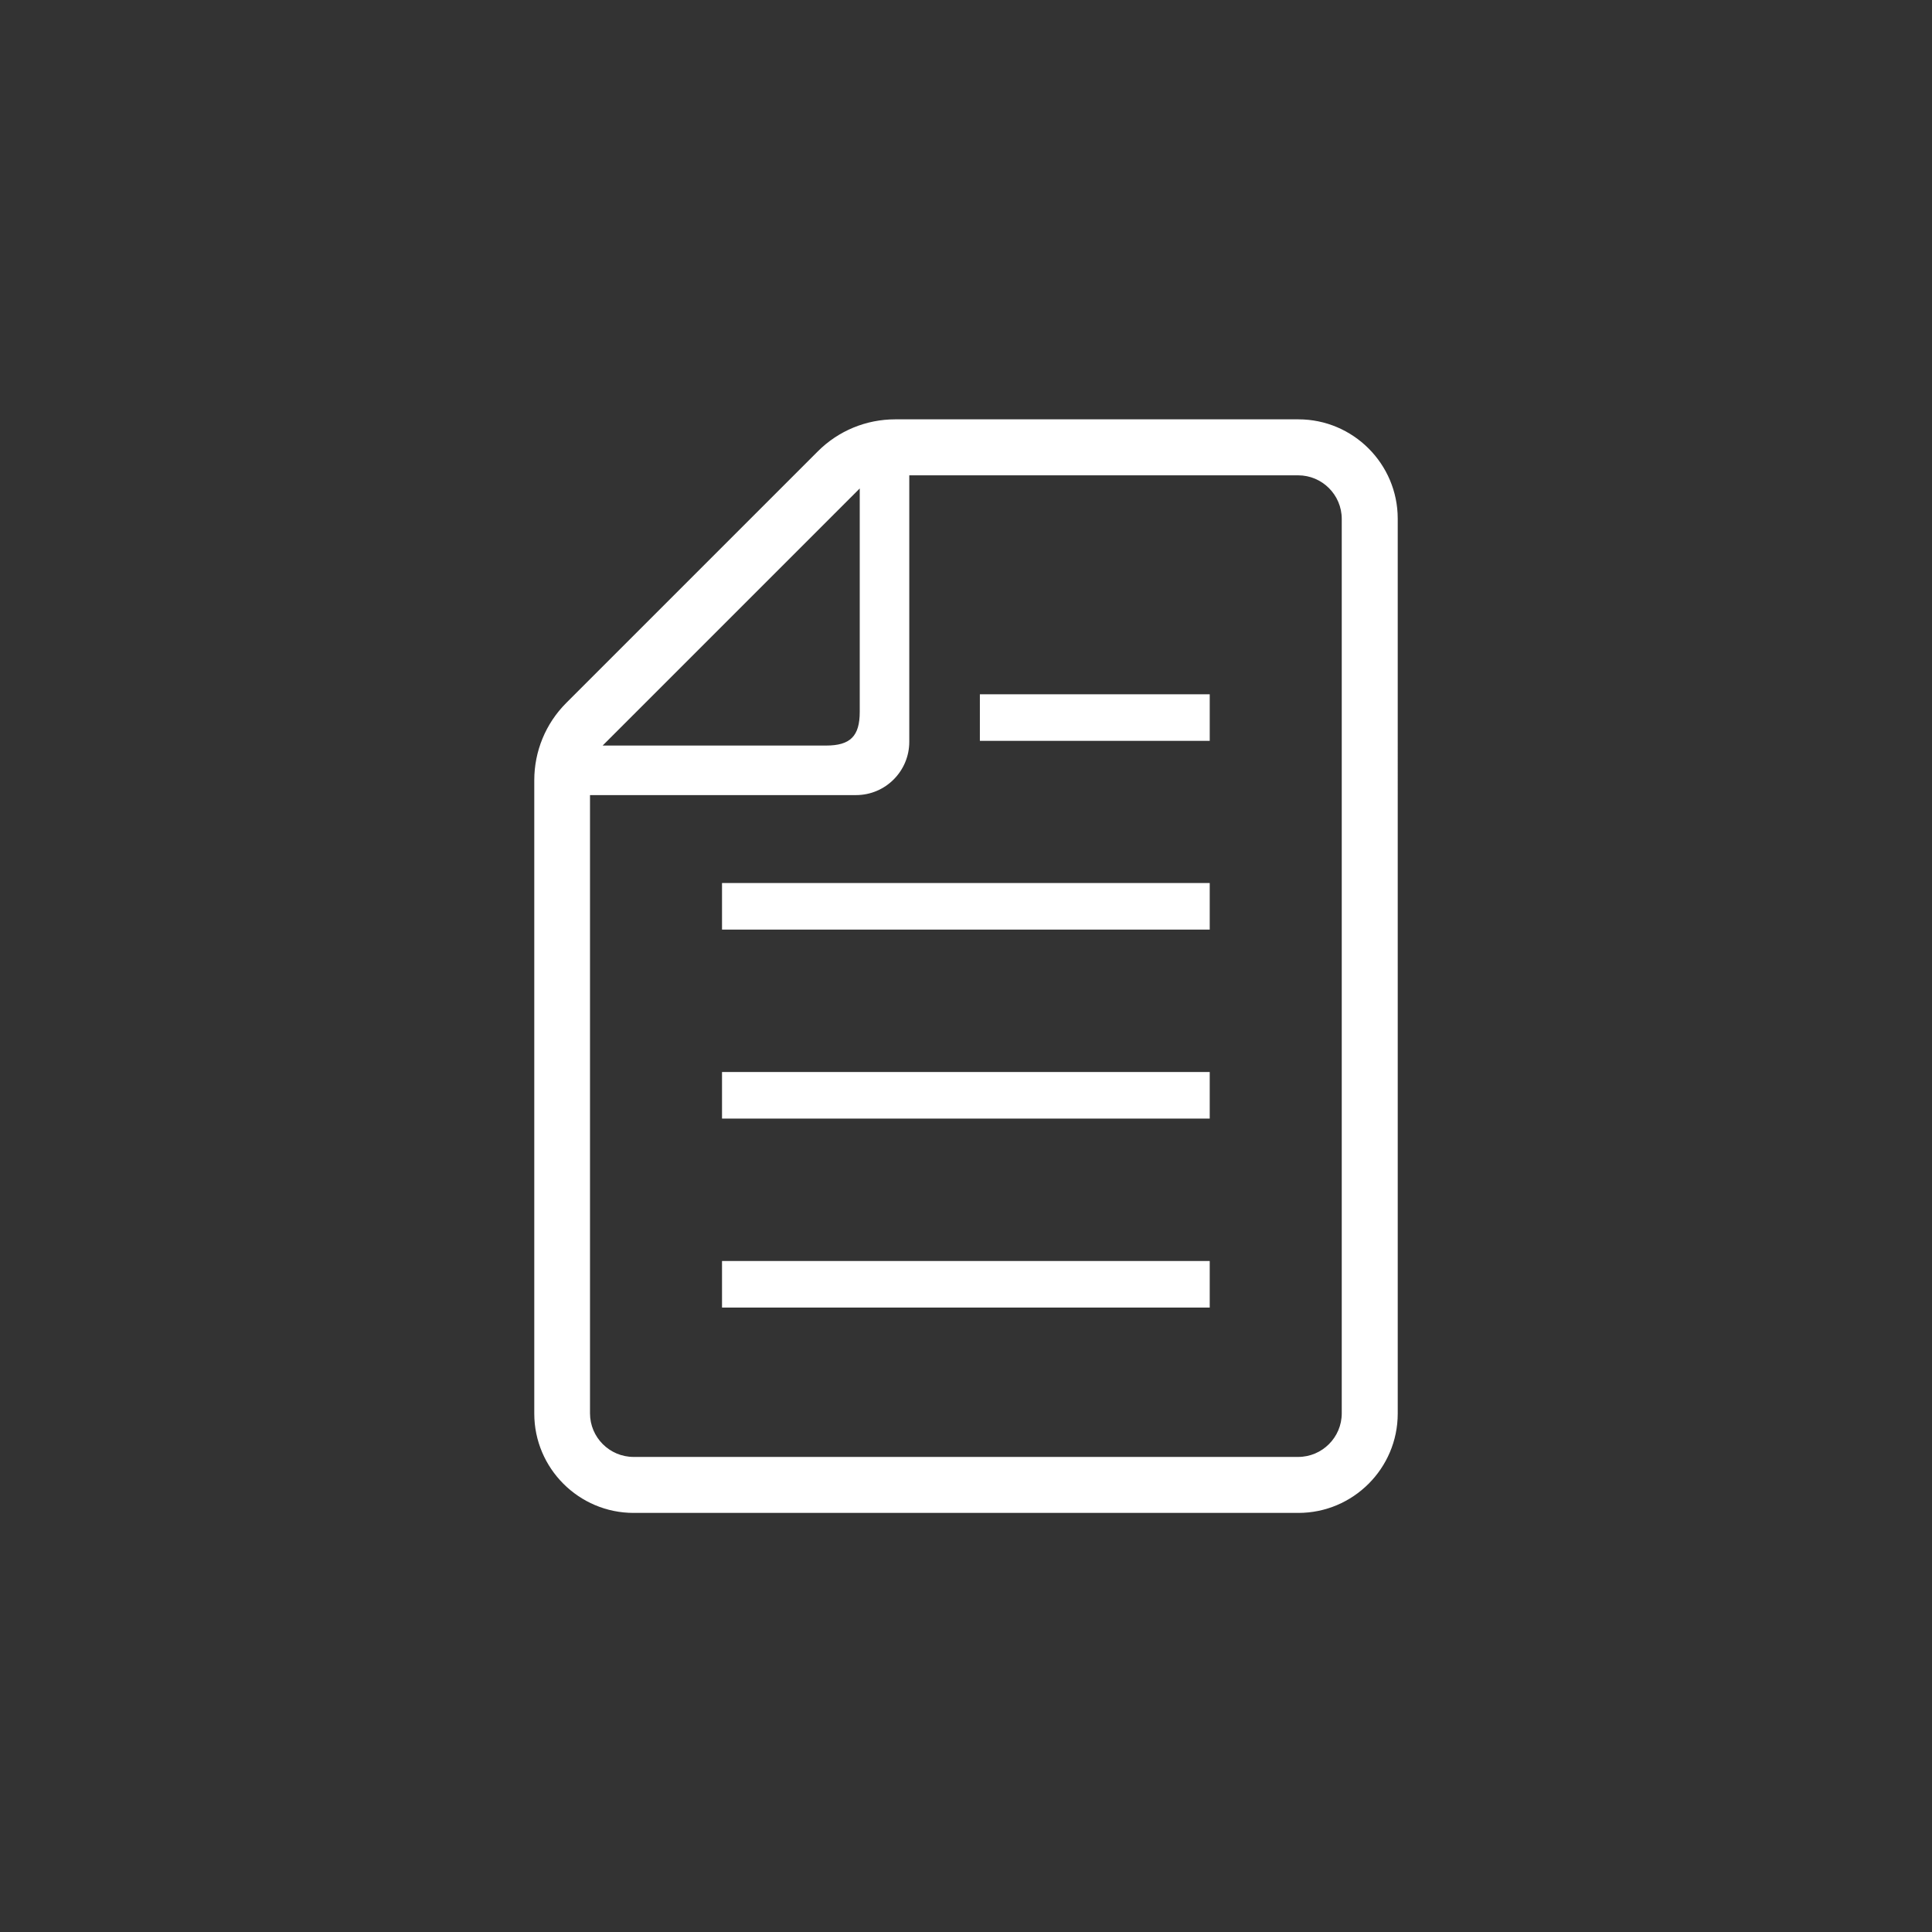 <?xml version="1.0" encoding="UTF-8"?><svg id="_レイヤー_1" xmlns="http://www.w3.org/2000/svg" viewBox="0 0 78 78"><rect x="0" y="0" width="78" height="78" fill="#333333" stroke="none"/><defs><style>.cls-1{fill:#fff;}.cls-2{fill:none;}</style></defs><circle class="cls-2" cx="39" cy="39" r="39"/><g><rect class="cls-1" x="29.15" y="50.91" width="19.69" height="1.88"/><rect class="cls-1" x="29.15" y="43.28" width="19.69" height="1.88"/><rect class="cls-1" x="29.15" y="35.65" width="19.69" height="1.88"/><rect class="cls-1" x="39.56" y="28.03" width="9.28" height="1.88"/><path class="cls-1" d="M52.42,16.93h-16.28c-1.17,0-2.29,.46-3.12,1.29l-10.16,10.16c-.83,.83-1.29,1.95-1.29,3.12v25.57c0,2.21,1.8,4.01,4.01,4.01h26.84c2.21,0,4.01-1.8,4.01-4.01V20.94c0-2.21-1.8-4.01-4.01-4.01Zm-17.71,2.79v9.02c0,.98-.38,1.36-1.36,1.36h-9.02l10.38-10.38Zm19.46,37.34c0,.97-.79,1.76-1.76,1.76H25.58c-.97,0-1.76-.79-1.76-1.76v-24.96h10.74c1.19,0,2.15-.97,2.15-2.15v-10.76h15.7c.97,0,1.76,.79,1.76,1.76V57.06h0Z"/></g></svg>